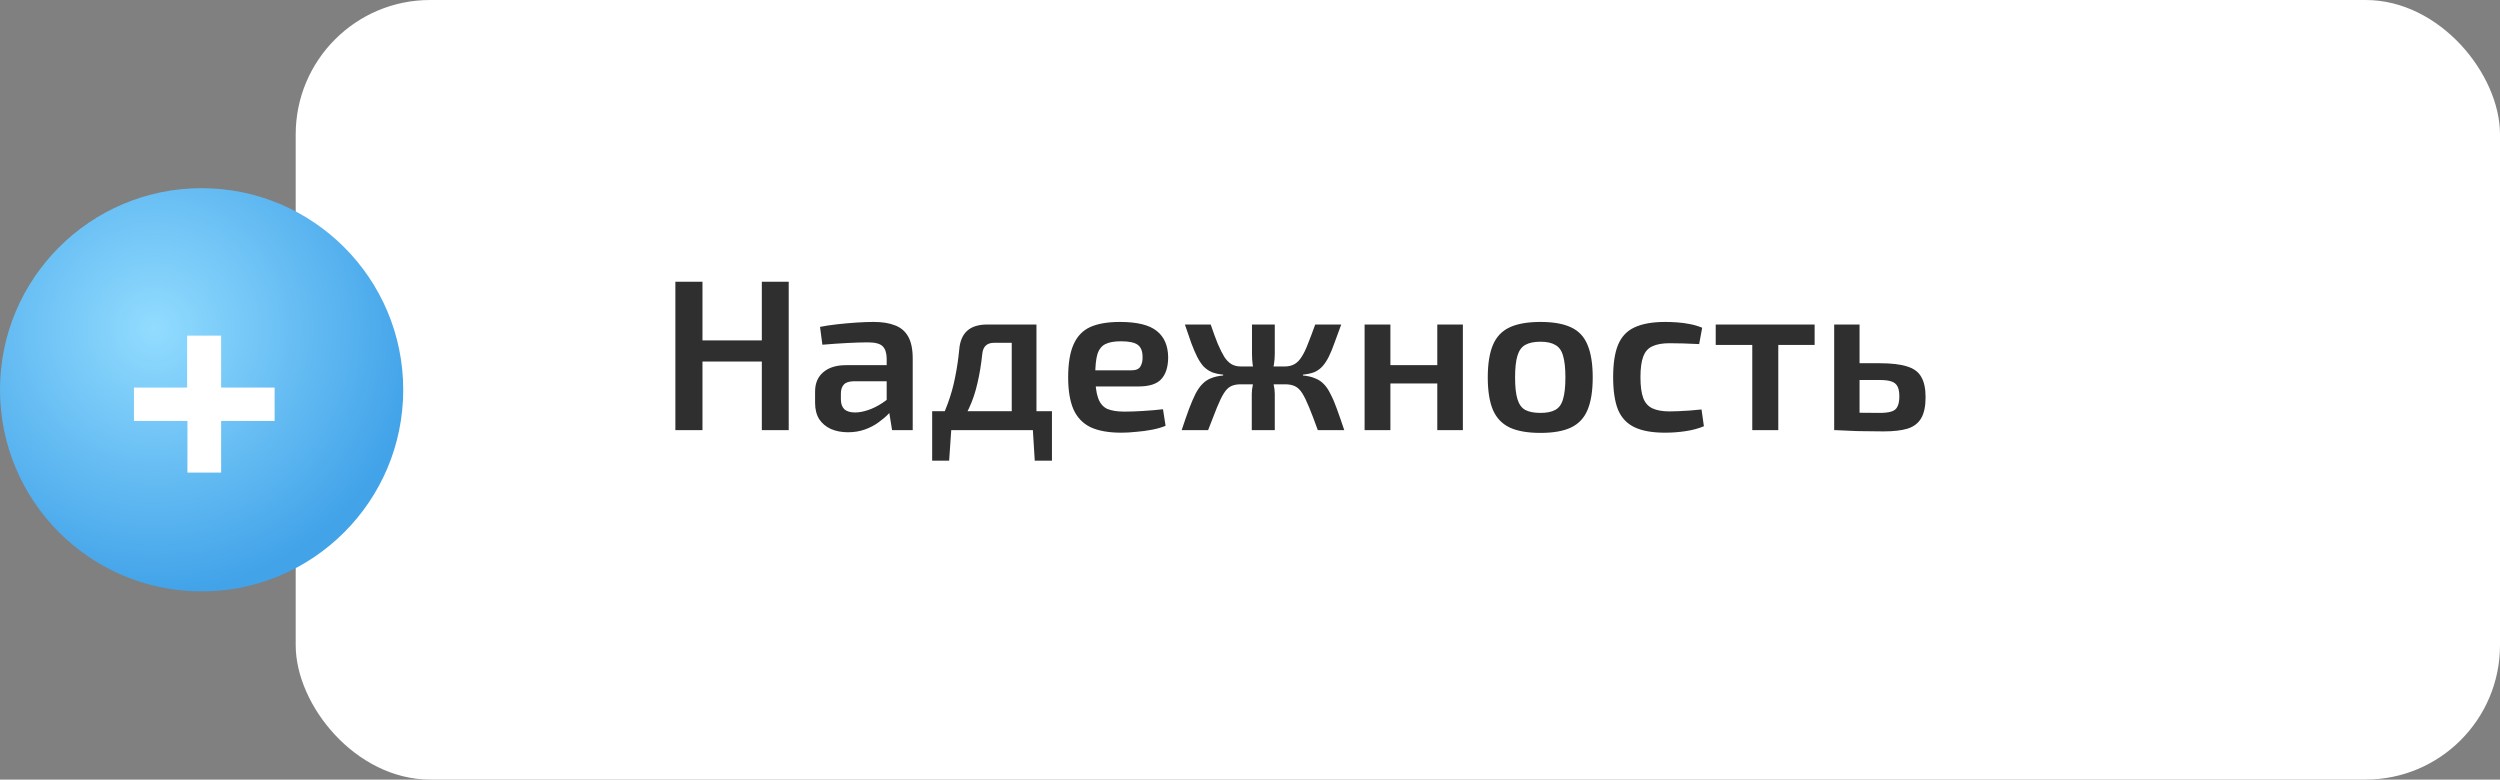 <?xml version="1.0" encoding="UTF-8"?> <svg xmlns="http://www.w3.org/2000/svg" width="186" height="58" viewBox="0 0 186 58" fill="none"><rect x="0" y="0" width="186" height="58" fill="#808080" stroke="none"/> <rect x="22" width="164" height="58" rx="10" fill="white"></rect> <circle cx="15" cy="29" r="15" fill="url(#paint0_radial_165_136)"></circle> <path d="M20.431 31.319H16.452V35.16H13.945V31.319H9.966V28.835H13.922V24.971H16.452V28.835H20.431V31.319Z" fill="white"></path> <path d="M52.264 20.96V32H50.248V20.96H52.264ZM56.856 25.328V26.896H52.136V25.328H56.856ZM58.68 20.96V32H56.68V20.96H58.68ZM65.01 23.952C65.639 23.952 66.167 24.037 66.594 24.208C67.02 24.368 67.346 24.645 67.57 25.04C67.793 25.435 67.906 25.979 67.906 26.672V32H66.37L66.097 30.304L65.969 30.08V26.656C65.959 26.24 65.858 25.941 65.665 25.76C65.474 25.568 65.111 25.472 64.578 25.472C64.162 25.472 63.644 25.488 63.026 25.52C62.417 25.552 61.804 25.595 61.185 25.648L61.01 24.32C61.383 24.245 61.804 24.181 62.273 24.128C62.754 24.075 63.228 24.032 63.697 24C64.177 23.968 64.615 23.952 65.01 23.952ZM67.073 27.168L67.058 28.368H63.474C63.143 28.379 62.908 28.464 62.77 28.624C62.631 28.784 62.562 29.003 62.562 29.28V29.712C62.562 30.032 62.647 30.277 62.818 30.448C62.999 30.608 63.266 30.688 63.617 30.688C63.906 30.688 64.225 30.629 64.578 30.512C64.93 30.395 65.276 30.224 65.618 30C65.969 29.776 66.284 29.509 66.561 29.2V30.208C66.466 30.368 66.316 30.56 66.114 30.784C65.911 30.997 65.66 31.211 65.362 31.424C65.073 31.637 64.737 31.813 64.353 31.952C63.969 32.091 63.548 32.16 63.09 32.16C62.62 32.16 62.199 32.08 61.825 31.92C61.452 31.749 61.159 31.504 60.946 31.184C60.743 30.853 60.642 30.448 60.642 29.968V29.136C60.642 28.517 60.844 28.037 61.249 27.696C61.655 27.344 62.22 27.168 62.946 27.168H67.073ZM76.921 24.144V25.504H73.961C73.427 25.504 73.134 25.781 73.081 26.336C72.995 27.147 72.873 27.883 72.713 28.544C72.563 29.205 72.355 29.819 72.089 30.384C71.833 30.939 71.502 31.477 71.097 32H69.561C69.955 31.36 70.27 30.709 70.505 30.048C70.75 29.387 70.937 28.72 71.065 28.048C71.203 27.365 71.305 26.677 71.369 25.984C71.422 25.376 71.619 24.917 71.961 24.608C72.302 24.299 72.798 24.144 73.449 24.144H76.921ZM70.777 31.92L70.617 34.272H69.353V31.92H70.777ZM78.265 30.592V32H69.353V30.592H78.265ZM78.265 31.92V34.272H76.985L76.841 31.92H78.265ZM77.113 24.144V32H75.273V24.144H77.113ZM83.327 23.952C84.596 23.952 85.508 24.176 86.063 24.624C86.617 25.061 86.9 25.712 86.911 26.576C86.911 27.291 86.74 27.835 86.399 28.208C86.068 28.571 85.503 28.752 84.703 28.752H80.207V27.552H84.175C84.516 27.552 84.74 27.456 84.847 27.264C84.964 27.072 85.017 26.837 85.007 26.56C85.007 26.123 84.884 25.819 84.639 25.648C84.404 25.477 83.988 25.392 83.391 25.392C82.9 25.392 82.516 25.461 82.239 25.6C81.961 25.739 81.764 25.989 81.647 26.352C81.54 26.715 81.487 27.237 81.487 27.92C81.487 28.645 81.556 29.205 81.695 29.6C81.833 29.995 82.057 30.267 82.367 30.416C82.687 30.555 83.119 30.624 83.663 30.624C84.057 30.624 84.516 30.608 85.039 30.576C85.561 30.544 86.057 30.501 86.527 30.448L86.719 31.68C86.441 31.797 86.111 31.893 85.727 31.968C85.343 32.043 84.948 32.096 84.543 32.128C84.148 32.171 83.775 32.192 83.423 32.192C82.473 32.192 81.705 32.053 81.119 31.776C80.543 31.488 80.121 31.04 79.855 30.432C79.599 29.824 79.471 29.04 79.471 28.08C79.471 27.045 79.604 26.229 79.871 25.632C80.137 25.024 80.548 24.592 81.103 24.336C81.668 24.08 82.409 23.952 83.327 23.952ZM99.788 24.144C99.596 24.677 99.425 25.141 99.276 25.536C99.137 25.931 98.999 26.267 98.86 26.544C98.721 26.821 98.567 27.056 98.396 27.248C98.236 27.429 98.039 27.573 97.804 27.68C97.569 27.776 97.281 27.84 96.94 27.872V27.936C97.292 27.968 97.591 28.037 97.836 28.144C98.092 28.24 98.311 28.384 98.492 28.576C98.673 28.757 98.839 29.003 98.988 29.312C99.148 29.611 99.308 29.984 99.468 30.432C99.628 30.869 99.809 31.392 100.012 32H98.044C97.799 31.317 97.585 30.757 97.404 30.32C97.223 29.872 97.052 29.52 96.892 29.264C96.732 29.008 96.551 28.832 96.348 28.736C96.156 28.64 95.911 28.592 95.612 28.592L95.596 27.264C95.873 27.264 96.113 27.205 96.316 27.088C96.519 26.971 96.695 26.789 96.844 26.544C97.004 26.299 97.159 25.979 97.308 25.584C97.468 25.189 97.649 24.709 97.852 24.144H99.788ZM90.076 24.144C90.268 24.709 90.444 25.189 90.604 25.584C90.775 25.979 90.935 26.299 91.084 26.544C91.244 26.789 91.42 26.971 91.612 27.088C91.804 27.205 92.039 27.264 92.316 27.264L92.3 28.592C92.023 28.592 91.783 28.64 91.58 28.736C91.388 28.832 91.212 29.008 91.052 29.264C90.892 29.52 90.721 29.872 90.54 30.32C90.369 30.757 90.151 31.317 89.884 32H87.916C88.119 31.392 88.3 30.869 88.46 30.432C88.631 29.984 88.791 29.611 88.94 29.312C89.1 29.003 89.271 28.757 89.452 28.576C89.633 28.384 89.847 28.24 90.092 28.144C90.348 28.037 90.652 27.968 91.004 27.936V27.872C90.663 27.84 90.375 27.776 90.14 27.68C89.905 27.573 89.703 27.429 89.532 27.248C89.361 27.056 89.207 26.821 89.068 26.544C88.929 26.267 88.785 25.931 88.636 25.536C88.497 25.141 88.337 24.677 88.156 24.144H90.076ZM93.516 27.264V28.592H91.932V27.264H93.516ZM94.844 24.144V26.304C94.844 26.581 94.823 26.853 94.78 27.12C94.737 27.387 94.668 27.643 94.572 27.888C94.647 28.123 94.711 28.368 94.764 28.624C94.817 28.869 94.844 29.099 94.844 29.312V32H93.132V29.312C93.132 29.099 93.159 28.869 93.212 28.624C93.276 28.368 93.34 28.123 93.404 27.888C93.308 27.643 93.239 27.387 93.196 27.12C93.164 26.853 93.148 26.581 93.148 26.304V24.144H94.844ZM96.012 27.264V28.592H94.476V27.264H96.012ZM103.446 24.144V32H101.526V24.144H103.446ZM107.078 27.168V28.528H103.35V27.168H107.078ZM108.838 24.144V32H106.934V24.144H108.838ZM114.61 23.952C115.559 23.952 116.316 24.085 116.882 24.352C117.458 24.619 117.868 25.056 118.114 25.664C118.37 26.272 118.498 27.077 118.498 28.08C118.498 29.083 118.37 29.888 118.114 30.496C117.868 31.093 117.458 31.531 116.882 31.808C116.316 32.075 115.559 32.208 114.61 32.208C113.66 32.208 112.898 32.075 112.322 31.808C111.746 31.531 111.33 31.093 111.074 30.496C110.818 29.888 110.69 29.083 110.69 28.08C110.69 27.077 110.818 26.272 111.074 25.664C111.33 25.056 111.746 24.619 112.322 24.352C112.898 24.085 113.66 23.952 114.61 23.952ZM114.61 25.424C114.13 25.424 113.751 25.504 113.474 25.664C113.207 25.813 113.015 26.08 112.898 26.464C112.78 26.848 112.722 27.387 112.722 28.08C112.722 28.773 112.78 29.312 112.898 29.696C113.015 30.08 113.207 30.347 113.474 30.496C113.751 30.645 114.13 30.72 114.61 30.72C115.079 30.72 115.447 30.645 115.714 30.496C115.991 30.347 116.183 30.08 116.29 29.696C116.407 29.312 116.466 28.773 116.466 28.08C116.466 27.387 116.407 26.848 116.29 26.464C116.183 26.08 115.991 25.813 115.714 25.664C115.447 25.504 115.079 25.424 114.61 25.424ZM123.89 23.952C124.156 23.952 124.45 23.963 124.77 23.984C125.09 24.005 125.41 24.048 125.73 24.112C126.06 24.176 126.364 24.267 126.642 24.384L126.418 25.6C126.023 25.579 125.628 25.563 125.234 25.552C124.85 25.541 124.508 25.536 124.21 25.536C123.687 25.536 123.266 25.611 122.946 25.76C122.626 25.899 122.396 26.155 122.258 26.528C122.119 26.891 122.05 27.403 122.05 28.064C122.05 28.725 122.119 29.243 122.258 29.616C122.396 29.979 122.626 30.235 122.946 30.384C123.266 30.533 123.687 30.608 124.21 30.608C124.38 30.608 124.599 30.603 124.866 30.592C125.132 30.581 125.415 30.565 125.714 30.544C126.023 30.523 126.316 30.496 126.594 30.464L126.77 31.712C126.364 31.883 125.906 32.005 125.394 32.08C124.892 32.155 124.386 32.192 123.874 32.192C122.935 32.192 122.183 32.059 121.618 31.792C121.052 31.525 120.642 31.093 120.386 30.496C120.14 29.888 120.018 29.077 120.018 28.064C120.018 27.051 120.14 26.245 120.386 25.648C120.642 25.04 121.052 24.608 121.618 24.352C122.194 24.085 122.951 23.952 123.89 23.952ZM132.305 24.144V32H130.369V24.144H132.305ZM135.009 24.144V25.664H127.649V24.144H135.009ZM139.839 27.024C140.714 27.024 141.397 27.104 141.887 27.264C142.389 27.413 142.741 27.675 142.943 28.048C143.157 28.411 143.263 28.912 143.263 29.552C143.263 30.213 143.157 30.731 142.943 31.104C142.73 31.477 142.394 31.739 141.935 31.888C141.477 32.027 140.879 32.096 140.143 32.096C139.589 32.096 139.109 32.091 138.703 32.08C138.298 32.08 137.925 32.069 137.583 32.048C137.253 32.037 136.901 32.021 136.527 32L136.719 30.672C136.911 30.683 137.29 30.693 137.855 30.704C138.421 30.715 139.082 30.72 139.839 30.72C140.202 30.72 140.49 30.688 140.703 30.624C140.927 30.56 141.082 30.437 141.167 30.256C141.263 30.075 141.311 29.819 141.311 29.488C141.311 29.179 141.269 28.939 141.183 28.768C141.098 28.587 140.949 28.459 140.735 28.384C140.533 28.309 140.234 28.272 139.839 28.272H136.703V27.024H139.839ZM138.351 24.144V32H136.463V24.144H138.351Z" fill="#2F2F2F"></path> <defs> <radialGradient id="paint0_radial_165_136" cx="0" cy="0" r="1" gradientUnits="userSpaceOnUse" gradientTransform="translate(11.5 24.5) rotate(57.529) scale(19.558)"> <stop stop-color="#92DCFF"></stop> <stop offset="1" stop-color="#42A3E9"></stop> </radialGradient> </defs> </svg> 